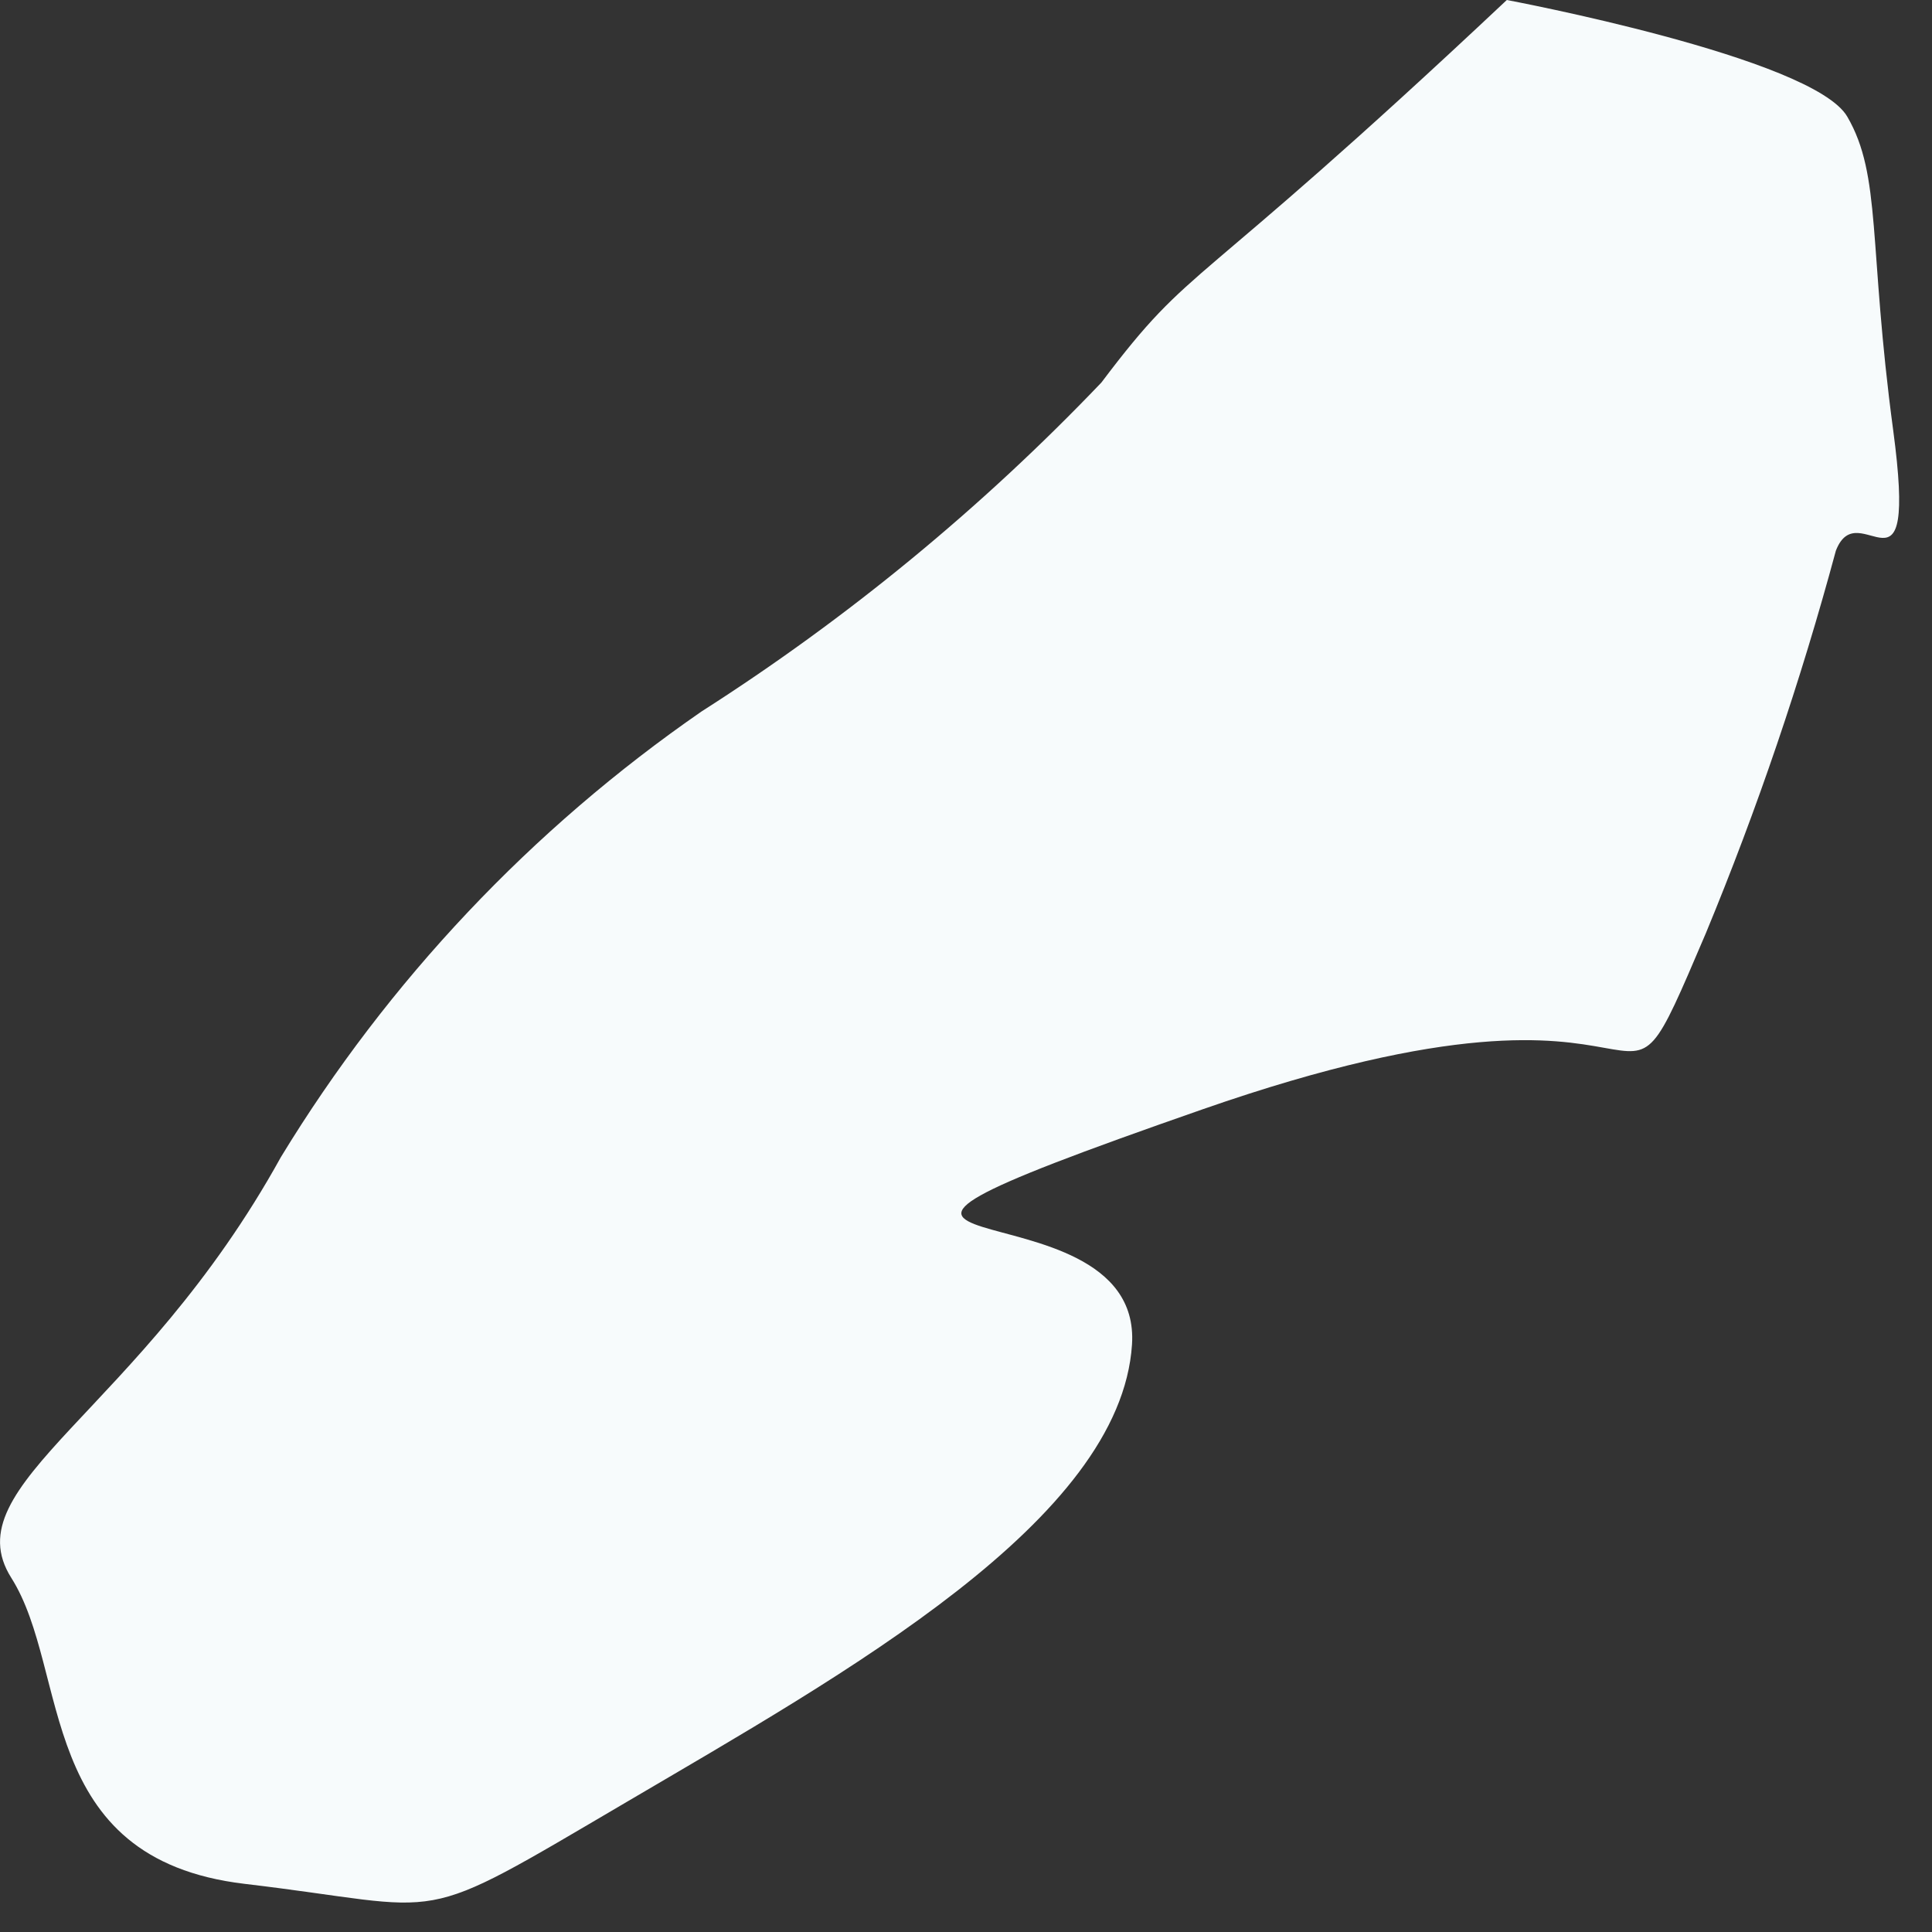 <?xml version="1.0" encoding="utf-8"?>
<svg xmlns="http://www.w3.org/2000/svg" fill="none" height="100%" overflow="visible" preserveAspectRatio="none" style="display: block;" viewBox="0 0 13 13" width="100%">
<rect x="0" y="0" width="13" height="13" fill="#333333" stroke="none"/>
<path d="M10.139 0C7.964 2.046 8.042 1.737 7.411 2.574C6.606 3.417 5.703 4.16 4.721 4.787C3.578 5.577 2.613 6.599 1.89 7.786C0.938 9.51 -0.323 9.986 0.076 10.617C0.475 11.247 0.23 12.508 1.646 12.676C3.061 12.843 2.752 12.985 4.22 12.123C5.687 11.26 7.54 10.231 7.617 9.047C7.694 7.863 4.696 8.648 8.093 7.464C11.49 6.28 10.77 7.94 11.478 6.28C11.825 5.442 12.117 4.582 12.353 3.706C12.507 3.307 12.906 4.144 12.739 2.896C12.571 1.647 12.662 1.184 12.43 0.785C12.198 0.386 10.139 0 10.139 0Z" fill="#F7FBFC" id="Vector"/>
</svg>
